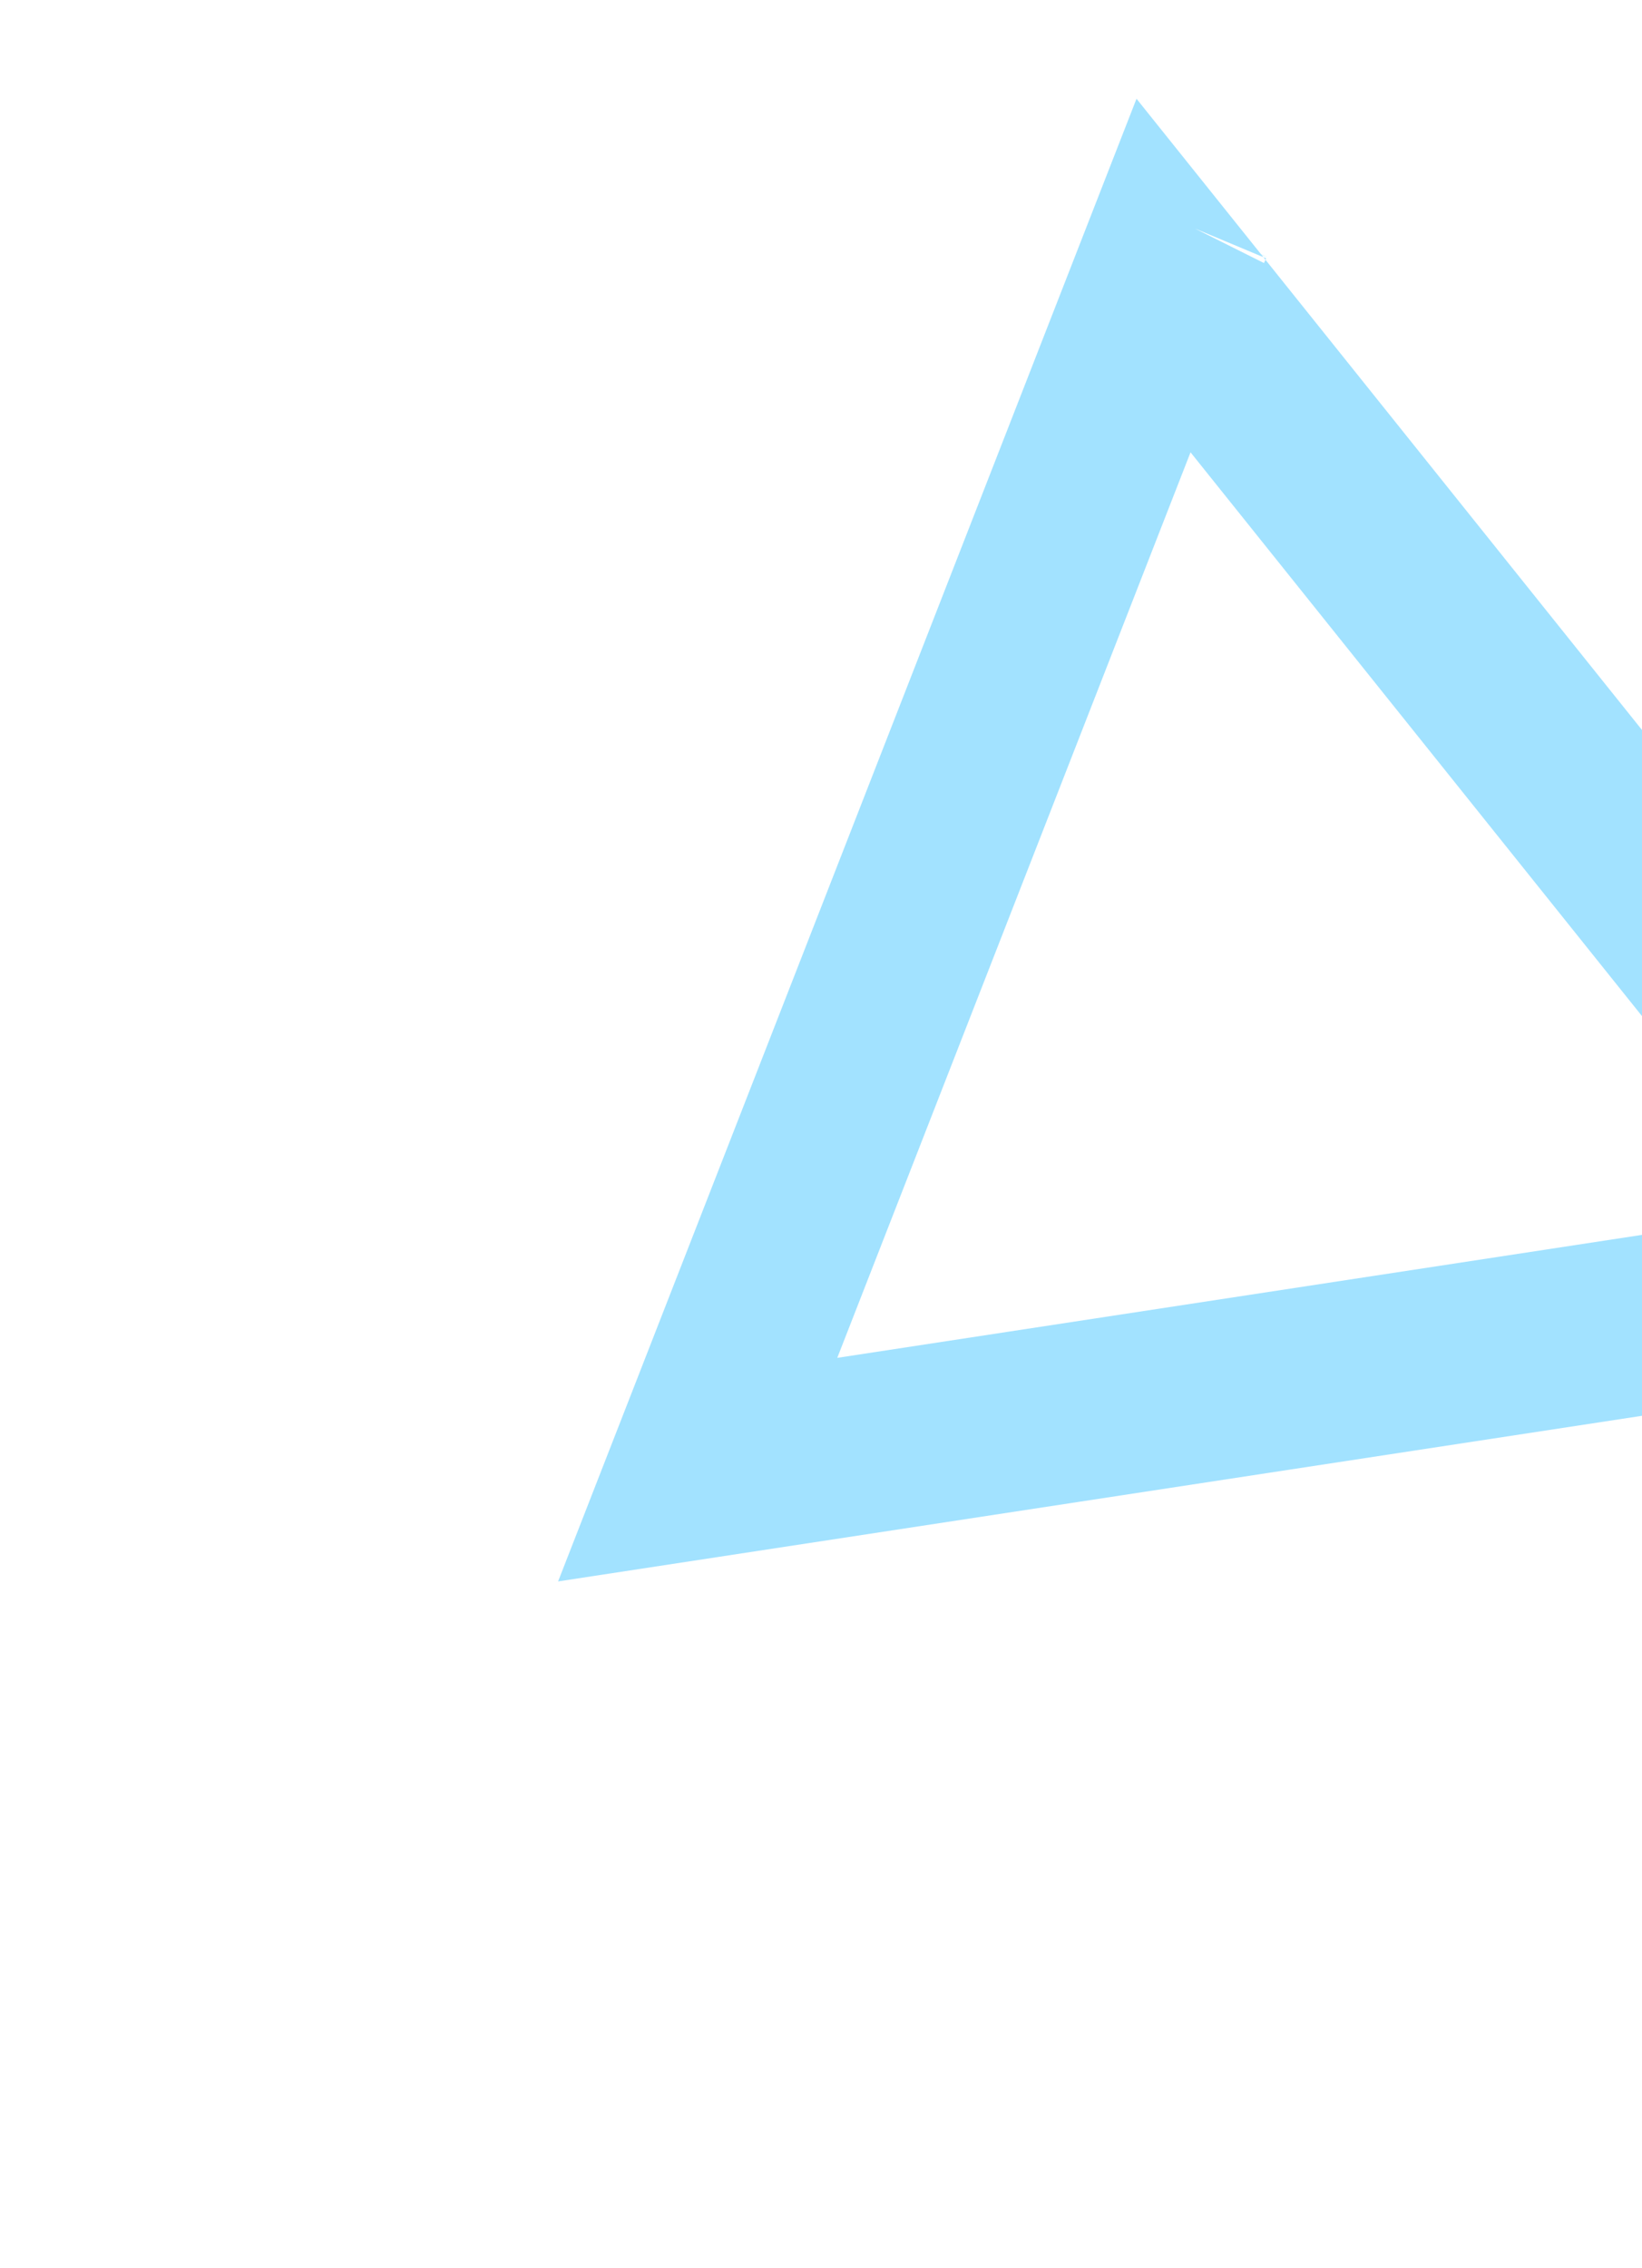 <?xml version="1.0" encoding="UTF-8"?> <svg xmlns="http://www.w3.org/2000/svg" width="202" height="279" viewBox="0 0 202 279" fill="none"> <g filter="url(#filter0_f)"> <path d="M241.699 156.973L85.829 180.79L143.137 33.894L241.699 156.973ZM145.656 27.44C145.655 27.442 145.654 27.445 145.653 27.447L145.656 27.44Z" stroke="#A2E2FF" stroke-width="22"></path> </g> <defs> <filter id="filter0_f" x="0.126" y="0.138" width="274.871" height="278.448" filterUnits="userSpaceOnUse" color-interpolation-filters="sRGB"> <feFlood flood-opacity="0" result="BackgroundImageFix"></feFlood> <feBlend mode="normal" in="SourceGraphic" in2="BackgroundImageFix" result="shape"></feBlend> <feGaussianBlur stdDeviation="8" result="effect1_foregroundBlur"></feGaussianBlur> </filter> </defs> </svg> 